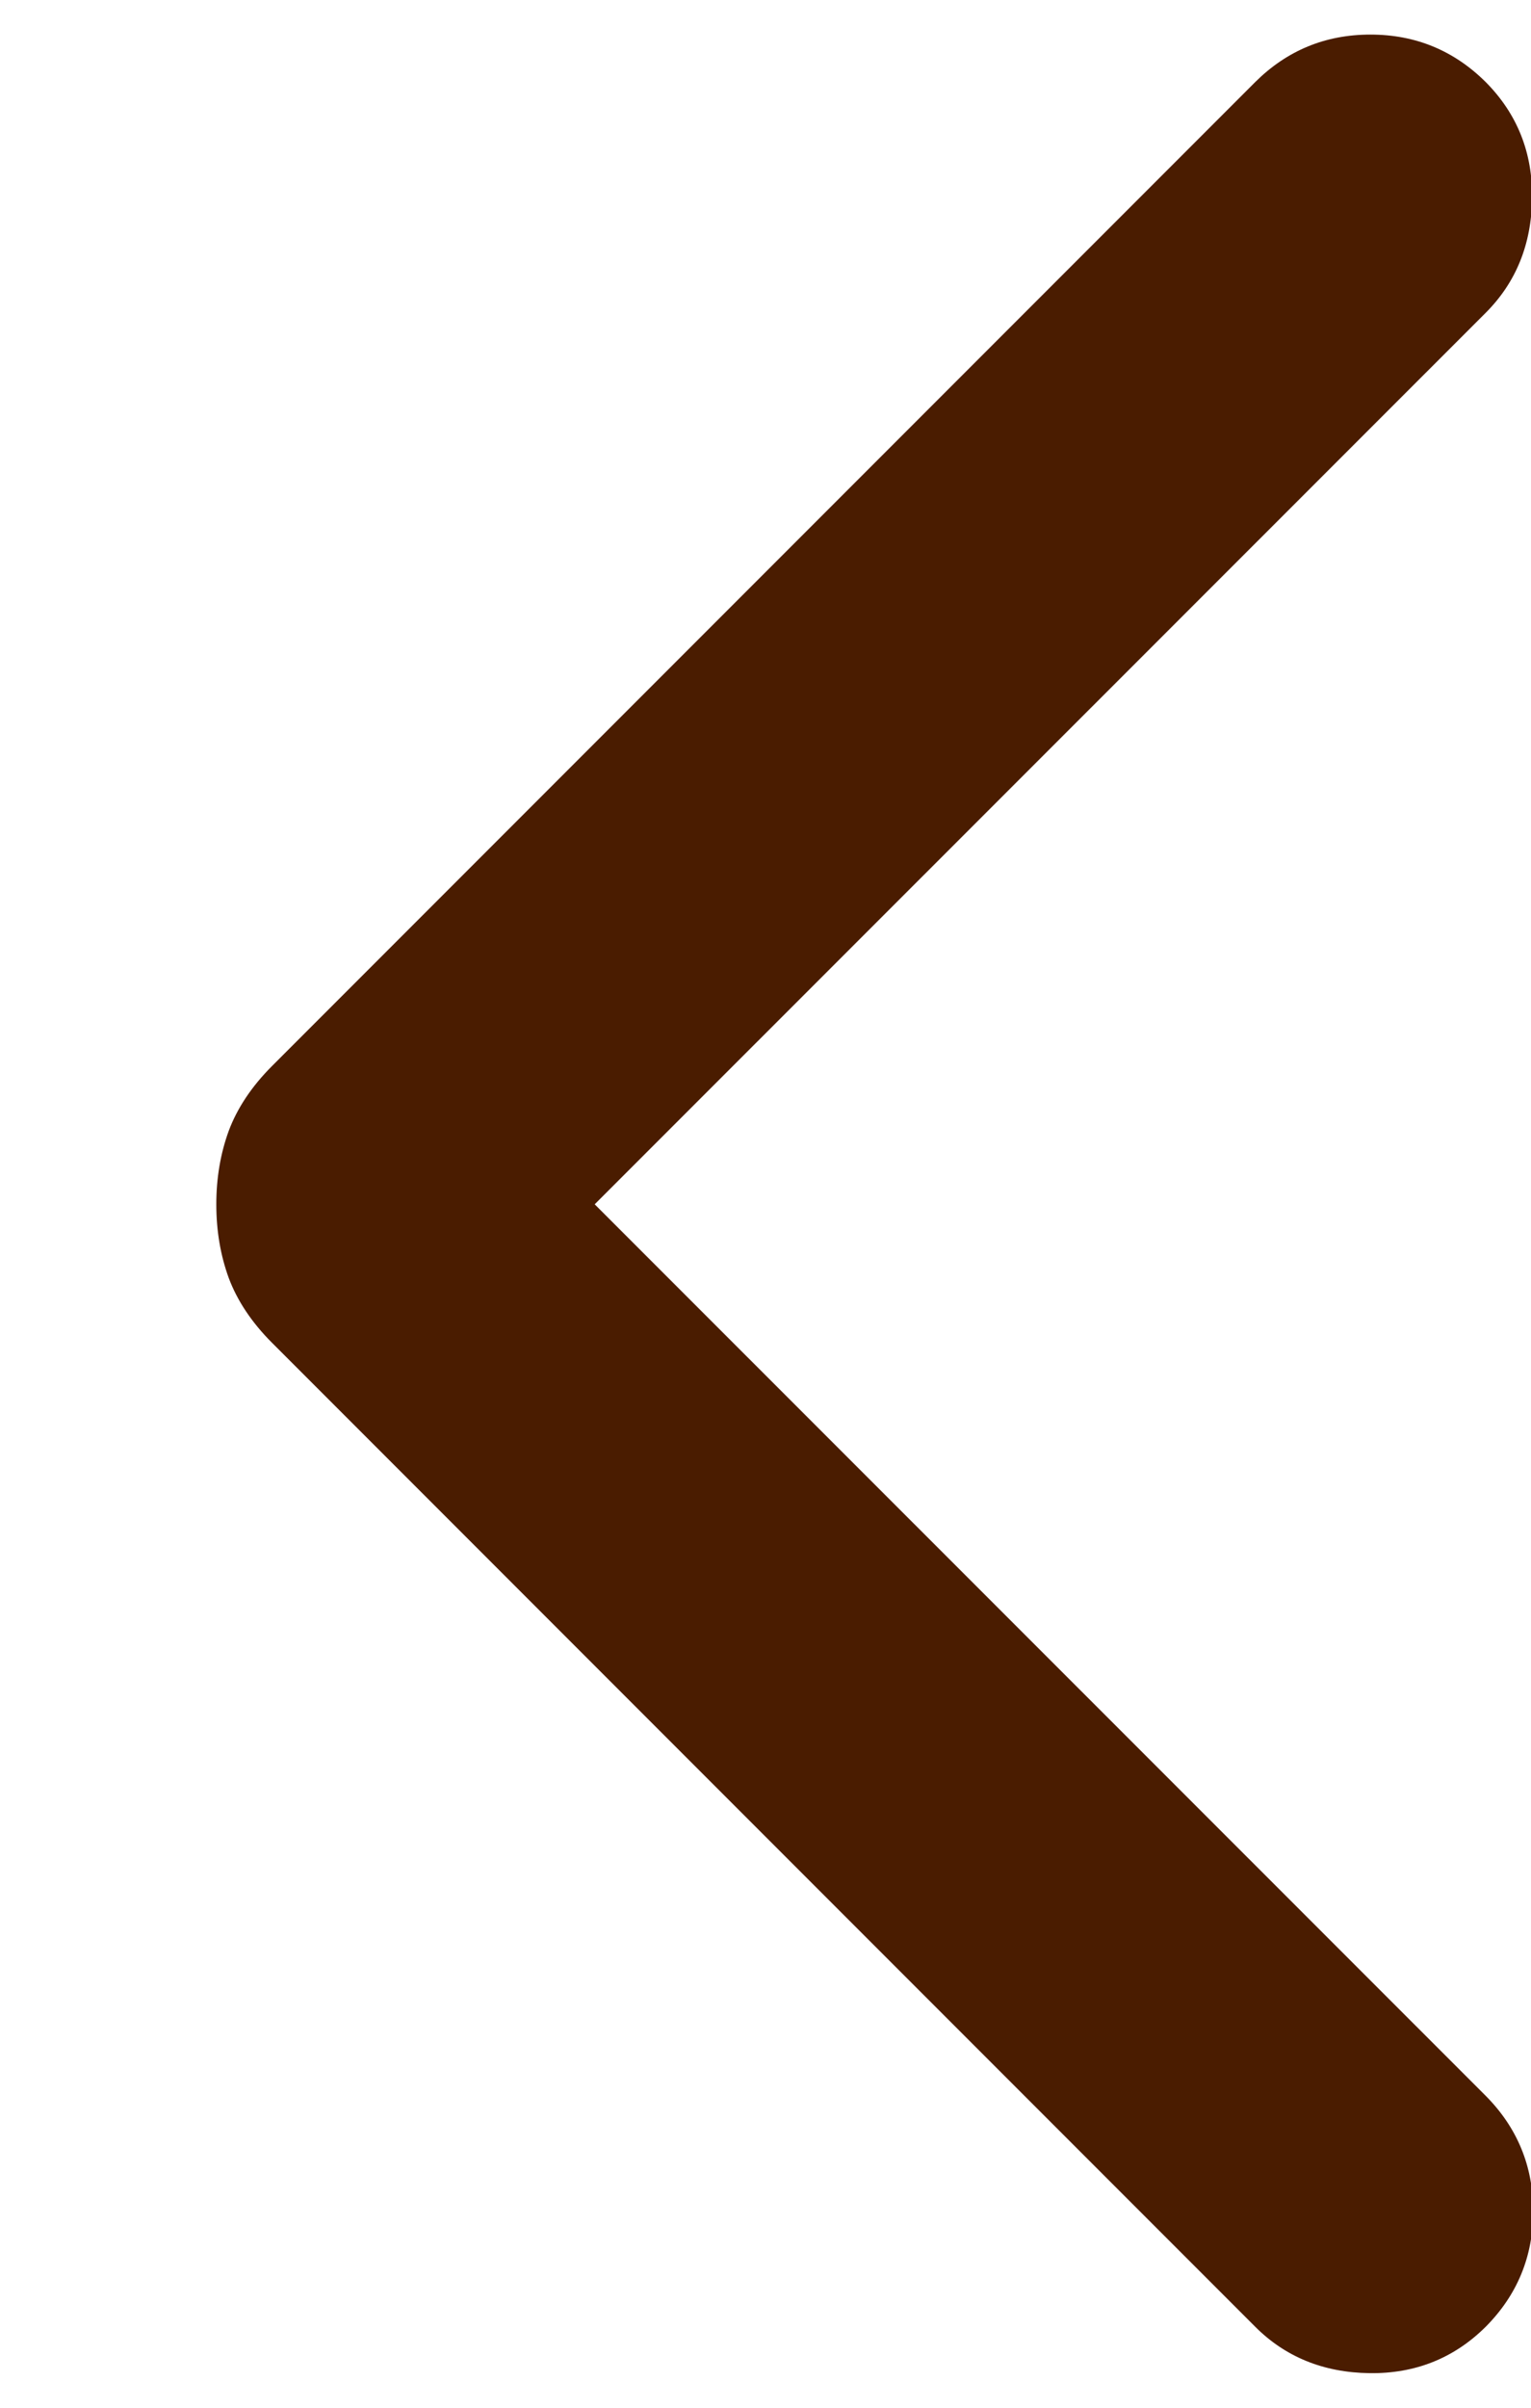<svg width="7" height="11" viewBox="0 0 7 11" fill="none" xmlns="http://www.w3.org/2000/svg">
<path d="M2.719 5.502L6.793 1.429C6.931 1.291 7.002 1.117 7.005 0.907C7.008 0.698 6.937 0.52 6.793 0.375C6.648 0.231 6.472 0.158 6.266 0.158C6.059 0.158 5.884 0.231 5.739 0.375L1.244 4.87C1.151 4.963 1.085 5.062 1.046 5.166C1.008 5.27 0.989 5.382 0.989 5.502C0.989 5.623 1.008 5.735 1.046 5.839C1.085 5.943 1.151 6.042 1.244 6.135L5.739 10.63C5.877 10.768 6.051 10.839 6.261 10.842C6.47 10.845 6.648 10.774 6.793 10.63C6.937 10.485 7.01 10.309 7.01 10.102C7.01 9.896 6.937 9.72 6.793 9.575L2.719 5.502Z" fill="#4A1C00"/>
</svg>
